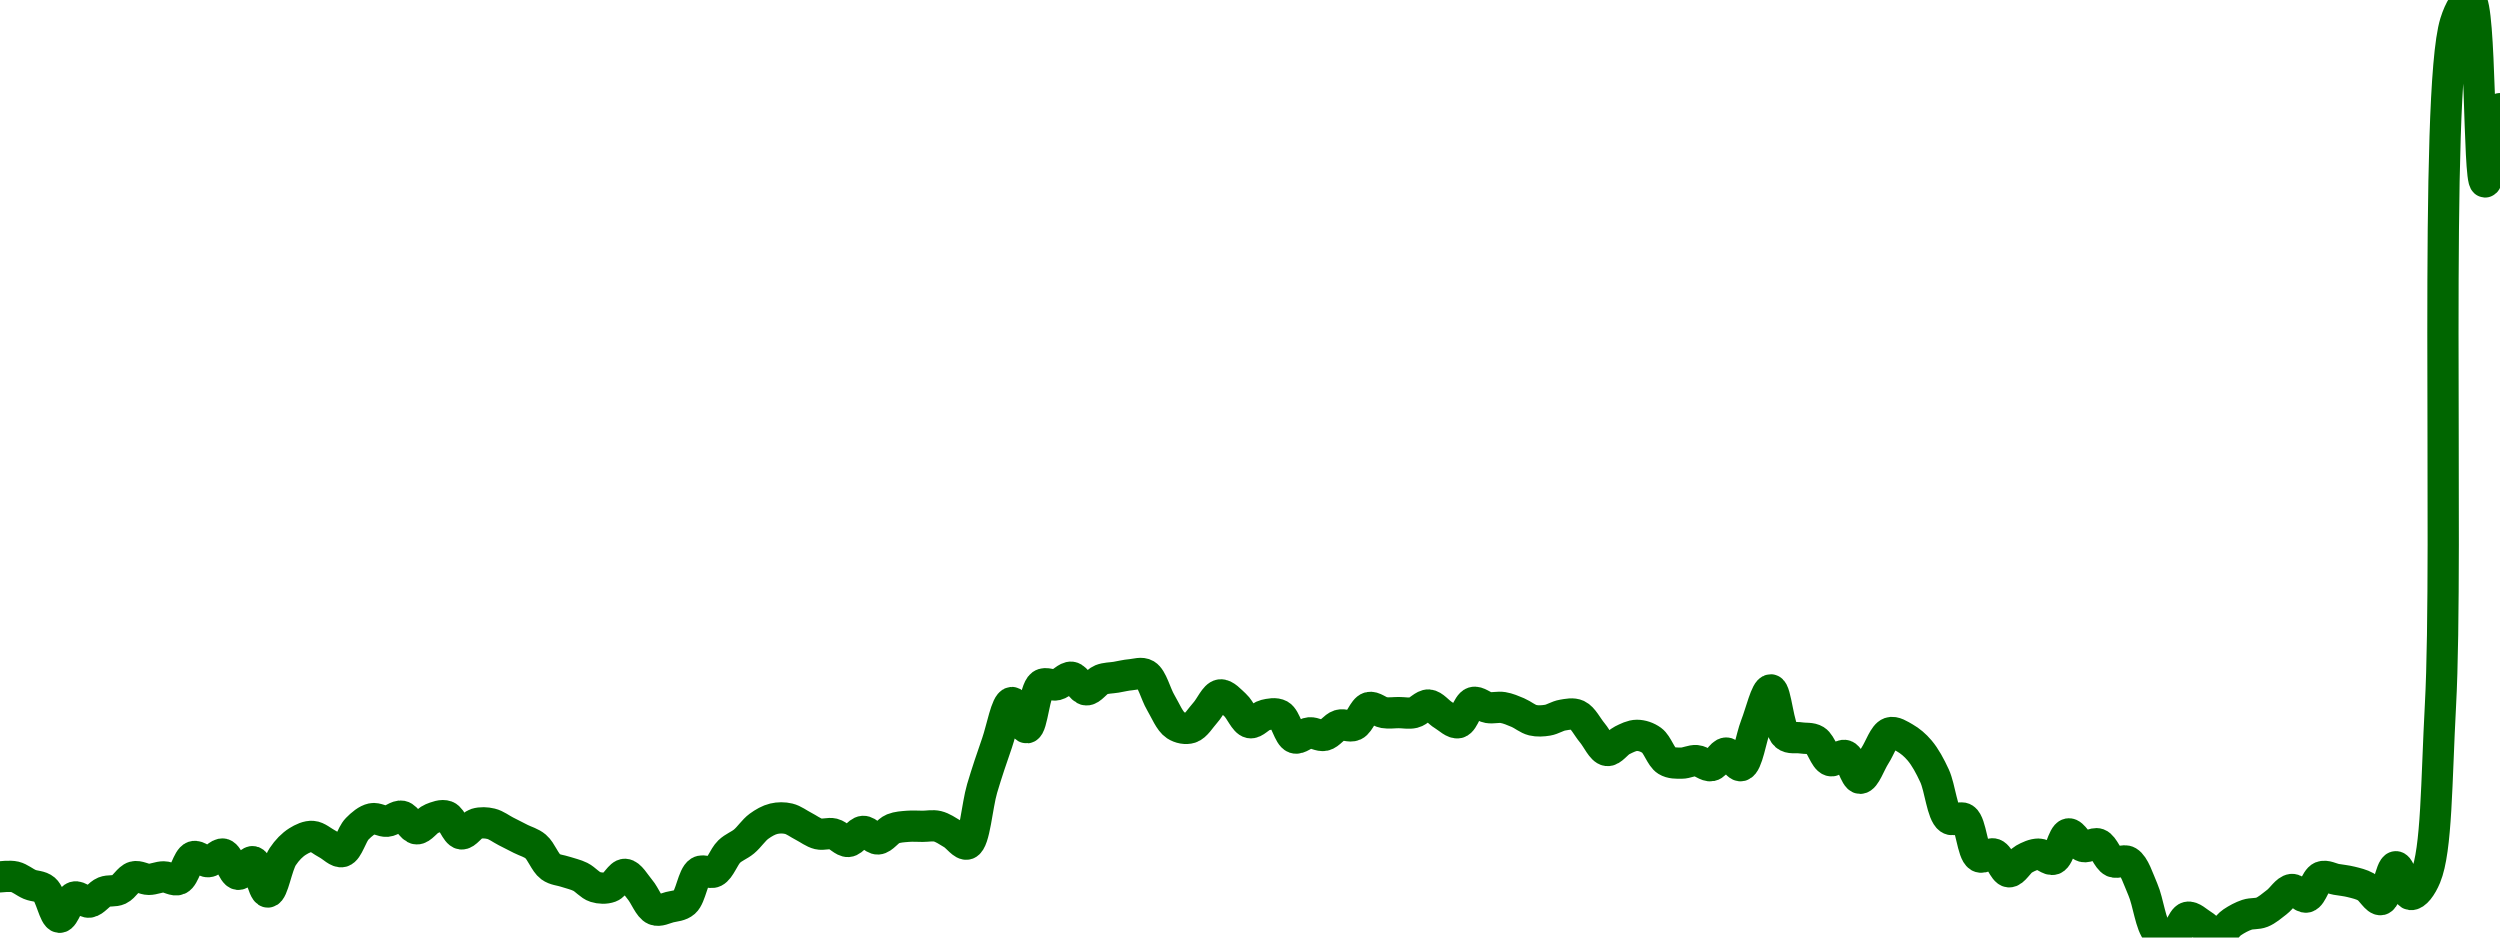 <!-- series7d: [{"tick_date":"2025-08-19 20:00:00","close":"8.17"},{"tick_date":"2025-08-19 21:00:00","close":"8.17"},{"tick_date":"2025-08-19 22:00:00","close":"8.14"},{"tick_date":"2025-08-19 23:00:00","close":"8.12"},{"tick_date":"2025-08-20 00:00:00","close":"8.01"},{"tick_date":"2025-08-20 01:00:00","close":"8.09"},{"tick_date":"2025-08-20 02:00:00","close":"8.07"},{"tick_date":"2025-08-20 03:00:00","close":"8.11"},{"tick_date":"2025-08-20 04:00:00","close":"8.12"},{"tick_date":"2025-08-20 05:00:00","close":"8.17"},{"tick_date":"2025-08-20 06:00:00","close":"8.16"},{"tick_date":"2025-08-20 07:00:00","close":"8.17"},{"tick_date":"2025-08-20 08:00:00","close":"8.16"},{"tick_date":"2025-08-20 09:00:00","close":"8.25"},{"tick_date":"2025-08-20 10:00:00","close":"8.23"},{"tick_date":"2025-08-20 11:00:00","close":"8.26"},{"tick_date":"2025-08-20 12:00:00","close":"8.18"},{"tick_date":"2025-08-20 13:00:00","close":"8.23"},{"tick_date":"2025-08-20 14:00:00","close":"8.11"},{"tick_date":"2025-08-20 15:00:00","close":"8.25"},{"tick_date":"2025-08-20 16:00:00","close":"8.31"},{"tick_date":"2025-08-20 17:00:00","close":"8.33"},{"tick_date":"2025-08-20 18:00:00","close":"8.3"},{"tick_date":"2025-08-20 19:00:00","close":"8.27"},{"tick_date":"2025-08-20 20:00:00","close":"8.36"},{"tick_date":"2025-08-20 21:00:00","close":"8.4"},{"tick_date":"2025-08-20 22:00:00","close":"8.39"},{"tick_date":"2025-08-20 23:00:00","close":"8.41"},{"tick_date":"2025-08-21 00:00:00","close":"8.36"},{"tick_date":"2025-08-21 01:00:00","close":"8.4"},{"tick_date":"2025-08-21 02:00:00","close":"8.41"},{"tick_date":"2025-08-21 03:00:00","close":"8.34"},{"tick_date":"2025-08-21 04:00:00","close":"8.38"},{"tick_date":"2025-08-21 05:00:00","close":"8.38"},{"tick_date":"2025-08-21 06:00:00","close":"8.35"},{"tick_date":"2025-08-21 07:00:00","close":"8.32"},{"tick_date":"2025-08-21 08:00:00","close":"8.29"},{"tick_date":"2025-08-21 09:00:00","close":"8.21"},{"tick_date":"2025-08-21 10:00:00","close":"8.19"},{"tick_date":"2025-08-21 11:00:00","close":"8.17"},{"tick_date":"2025-08-21 12:00:00","close":"8.13"},{"tick_date":"2025-08-21 13:00:00","close":"8.13"},{"tick_date":"2025-08-21 14:00:00","close":"8.18"},{"tick_date":"2025-08-21 15:00:00","close":"8.12"},{"tick_date":"2025-08-21 16:00:00","close":"8.04"},{"tick_date":"2025-08-21 17:00:00","close":"8.05"},{"tick_date":"2025-08-21 18:00:00","close":"8.07"},{"tick_date":"2025-08-21 19:00:00","close":"8.19"},{"tick_date":"2025-08-21 20:00:00","close":"8.19"},{"tick_date":"2025-08-21 21:00:00","close":"8.27"},{"tick_date":"2025-08-21 22:00:00","close":"8.31"},{"tick_date":"2025-08-21 23:00:00","close":"8.37"},{"tick_date":"2025-08-22 00:00:00","close":"8.4"},{"tick_date":"2025-08-22 01:00:00","close":"8.4"},{"tick_date":"2025-08-22 02:00:00","close":"8.37"},{"tick_date":"2025-08-22 03:00:00","close":"8.34"},{"tick_date":"2025-08-22 04:00:00","close":"8.34"},{"tick_date":"2025-08-22 05:00:00","close":"8.31"},{"tick_date":"2025-08-22 06:00:00","close":"8.35"},{"tick_date":"2025-08-22 07:00:00","close":"8.32"},{"tick_date":"2025-08-22 08:00:00","close":"8.36"},{"tick_date":"2025-08-22 09:00:00","close":"8.37"},{"tick_date":"2025-08-22 10:00:00","close":"8.37"},{"tick_date":"2025-08-22 11:00:00","close":"8.37"},{"tick_date":"2025-08-22 12:00:00","close":"8.34"},{"tick_date":"2025-08-22 13:00:00","close":"8.3"},{"tick_date":"2025-08-22 14:00:00","close":"8.52"},{"tick_date":"2025-08-22 15:00:00","close":"8.7"},{"tick_date":"2025-08-22 16:00:00","close":"8.86"},{"tick_date":"2025-08-22 17:00:00","close":"8.76"},{"tick_date":"2025-08-22 18:00:00","close":"8.93"},{"tick_date":"2025-08-22 19:00:00","close":"8.93"},{"tick_date":"2025-08-22 20:00:00","close":"8.96"},{"tick_date":"2025-08-22 21:00:00","close":"8.91"},{"tick_date":"2025-08-22 22:00:00","close":"8.95"},{"tick_date":"2025-08-22 23:00:00","close":"8.96"},{"tick_date":"2025-08-23 00:00:00","close":"8.97"},{"tick_date":"2025-08-23 01:00:00","close":"8.97"},{"tick_date":"2025-08-23 02:00:00","close":"8.86"},{"tick_date":"2025-08-23 03:00:00","close":"8.77"},{"tick_date":"2025-08-23 04:00:00","close":"8.76"},{"tick_date":"2025-08-23 05:00:00","close":"8.82"},{"tick_date":"2025-08-23 06:00:00","close":"8.89"},{"tick_date":"2025-08-23 07:00:00","close":"8.85"},{"tick_date":"2025-08-23 08:00:00","close":"8.78"},{"tick_date":"2025-08-23 09:00:00","close":"8.81"},{"tick_date":"2025-08-23 10:00:00","close":"8.81"},{"tick_date":"2025-08-23 11:00:00","close":"8.72"},{"tick_date":"2025-08-23 12:00:00","close":"8.74"},{"tick_date":"2025-08-23 13:00:00","close":"8.73"},{"tick_date":"2025-08-23 14:00:00","close":"8.77"},{"tick_date":"2025-08-23 15:00:00","close":"8.77"},{"tick_date":"2025-08-23 16:00:00","close":"8.84"},{"tick_date":"2025-08-23 17:00:00","close":"8.82"},{"tick_date":"2025-08-23 18:00:00","close":"8.82"},{"tick_date":"2025-08-23 19:00:00","close":"8.82"},{"tick_date":"2025-08-23 20:00:00","close":"8.85"},{"tick_date":"2025-08-23 21:00:00","close":"8.81"},{"tick_date":"2025-08-23 22:00:00","close":"8.78"},{"tick_date":"2025-08-23 23:00:00","close":"8.86"},{"tick_date":"2025-08-24 00:00:00","close":"8.84"},{"tick_date":"2025-08-24 01:00:00","close":"8.84"},{"tick_date":"2025-08-24 02:00:00","close":"8.82"},{"tick_date":"2025-08-24 03:00:00","close":"8.79"},{"tick_date":"2025-08-24 04:00:00","close":"8.79"},{"tick_date":"2025-08-24 05:00:00","close":"8.81"},{"tick_date":"2025-08-24 06:00:00","close":"8.81"},{"tick_date":"2025-08-24 07:00:00","close":"8.74"},{"tick_date":"2025-08-24 08:00:00","close":"8.67"},{"tick_date":"2025-08-24 09:00:00","close":"8.71"},{"tick_date":"2025-08-24 10:00:00","close":"8.73"},{"tick_date":"2025-08-24 11:00:00","close":"8.71"},{"tick_date":"2025-08-24 12:00:00","close":"8.63"},{"tick_date":"2025-08-24 13:00:00","close":"8.62"},{"tick_date":"2025-08-24 14:00:00","close":"8.63"},{"tick_date":"2025-08-24 15:00:00","close":"8.61"},{"tick_date":"2025-08-24 16:00:00","close":"8.66"},{"tick_date":"2025-08-24 17:00:00","close":"8.61"},{"tick_date":"2025-08-24 18:00:00","close":"8.77"},{"tick_date":"2025-08-24 19:00:00","close":"8.91"},{"tick_date":"2025-08-24 20:00:00","close":"8.73"},{"tick_date":"2025-08-24 21:00:00","close":"8.72"},{"tick_date":"2025-08-24 22:00:00","close":"8.71"},{"tick_date":"2025-08-24 23:00:00","close":"8.63"},{"tick_date":"2025-08-25 00:00:00","close":"8.65"},{"tick_date":"2025-08-25 01:00:00","close":"8.56"},{"tick_date":"2025-08-25 02:00:00","close":"8.65"},{"tick_date":"2025-08-25 03:00:00","close":"8.74"},{"tick_date":"2025-08-25 04:00:00","close":"8.72"},{"tick_date":"2025-08-25 05:00:00","close":"8.67"},{"tick_date":"2025-08-25 06:00:00","close":"8.57"},{"tick_date":"2025-08-25 07:00:00","close":"8.4"},{"tick_date":"2025-08-25 08:00:00","close":"8.4"},{"tick_date":"2025-08-25 09:00:00","close":"8.25"},{"tick_date":"2025-08-25 10:00:00","close":"8.26"},{"tick_date":"2025-08-25 11:00:00","close":"8.19"},{"tick_date":"2025-08-25 12:00:00","close":"8.24"},{"tick_date":"2025-08-25 13:00:00","close":"8.26"},{"tick_date":"2025-08-25 14:00:00","close":"8.24"},{"tick_date":"2025-08-25 15:00:00","close":"8.34"},{"tick_date":"2025-08-25 16:00:00","close":"8.29"},{"tick_date":"2025-08-25 17:00:00","close":"8.3"},{"tick_date":"2025-08-25 18:00:00","close":"8.23"},{"tick_date":"2025-08-25 19:00:00","close":"8.23"},{"tick_date":"2025-08-25 20:00:00","close":"8.12"},{"tick_date":"2025-08-25 21:00:00","close":"7.95"},{"tick_date":"2025-08-25 22:00:00","close":"7.93"},{"tick_date":"2025-08-25 23:00:00","close":"8.01"},{"tick_date":"2025-08-26 00:00:00","close":"7.98"},{"tick_date":"2025-08-26 01:00:00","close":"7.94"},{"tick_date":"2025-08-26 02:00:00","close":"7.99"},{"tick_date":"2025-08-26 03:00:00","close":"8.02"},{"tick_date":"2025-08-26 04:00:00","close":"8.03"},{"tick_date":"2025-08-26 05:00:00","close":"8.07"},{"tick_date":"2025-08-26 06:00:00","close":"8.12"},{"tick_date":"2025-08-26 07:00:00","close":"8.09"},{"tick_date":"2025-08-26 08:00:00","close":"8.17"},{"tick_date":"2025-08-26 09:00:00","close":"8.16"},{"tick_date":"2025-08-26 10:00:00","close":"8.15"},{"tick_date":"2025-08-26 11:00:00","close":"8.13"},{"tick_date":"2025-08-26 12:00:00","close":"8.08"},{"tick_date":"2025-08-26 13:00:00","close":"8.21"},{"tick_date":"2025-08-26 14:00:00","close":"8.1"},{"tick_date":"2025-08-26 15:00:00","close":"8.17"},{"tick_date":"2025-08-26 16:00:00","close":"8.85"},{"tick_date":"2025-08-26 17:00:00","close":"11.55"},{"tick_date":"2025-08-26 18:00:00","close":"11.64"},{"tick_date":"2025-08-26 19:00:00","close":"10.92"},{"tick_date":"2025-08-26 20:00:00","close":"11.21"}] -->

<svg width="160" height="60" viewBox="0 0 160 60" xmlns="http://www.w3.org/2000/svg">
  <defs>
    <linearGradient id="grad-area" x1="0" y1="0" x2="0" y2="1">
      <stop offset="0%" stop-color="rgba(76,175,80,.2)" />
      <stop offset="100%" stop-color="rgba(0,0,0,0)" />
    </linearGradient>
  </defs>

  <path d="M0,56.119C0,56.119,0.644,56.044,0.952,56.119C1.28,56.197,1.582,56.468,1.905,56.604C2.218,56.736,2.578,56.691,2.857,56.927C3.252,57.262,3.472,58.682,3.81,58.706C4.111,58.728,4.398,57.527,4.762,57.412C5.05,57.322,5.407,57.777,5.714,57.736C6.043,57.691,6.334,57.223,6.667,57.089C6.971,56.966,7.32,57.067,7.619,56.927C7.96,56.768,8.231,56.212,8.571,56.119C8.871,56.036,9.206,56.28,9.524,56.28C9.841,56.28,10.159,56.119,10.476,56.119C10.794,56.119,11.146,56.404,11.429,56.28C11.808,56.115,12.007,54.954,12.381,54.825C12.666,54.727,13.021,55.171,13.333,55.148C13.656,55.125,13.995,54.594,14.286,54.663C14.643,54.748,14.898,55.917,15.238,55.957C15.538,55.992,15.906,55.089,16.19,55.148C16.565,55.226,16.835,57.098,17.143,57.089C17.471,57.079,17.715,55.396,18.095,54.825C18.378,54.4,18.702,54.071,19.048,53.854C19.345,53.668,19.687,53.508,20,53.531C20.322,53.554,20.635,53.854,20.952,54.016C21.27,54.178,21.617,54.578,21.905,54.501C22.271,54.404,22.5,53.41,22.857,53.046C23.148,52.75,23.477,52.471,23.81,52.399C24.114,52.333,24.448,52.586,24.762,52.561C25.083,52.535,25.412,52.18,25.714,52.237C26.051,52.301,26.342,53.028,26.667,53.046C26.978,53.063,27.286,52.533,27.619,52.399C27.924,52.276,28.281,52.131,28.571,52.237C28.931,52.369,29.184,53.322,29.524,53.369C29.824,53.411,30.142,52.825,30.476,52.722C30.78,52.629,31.12,52.648,31.429,52.722C31.756,52.801,32.063,53.046,32.381,53.208C32.698,53.369,33.016,53.531,33.333,53.693C33.651,53.854,33.995,53.931,34.286,54.178C34.643,54.481,34.874,55.205,35.238,55.472C35.526,55.683,35.873,55.687,36.19,55.795C36.508,55.903,36.835,55.965,37.143,56.119C37.472,56.282,37.761,56.663,38.095,56.765C38.399,56.859,38.749,56.875,39.048,56.765C39.39,56.64,39.689,55.943,40,55.957C40.324,55.972,40.647,56.569,40.952,56.927C41.284,57.317,41.536,58.072,41.905,58.221C42.191,58.337,42.543,58.139,42.857,58.059C43.178,57.978,43.533,57.979,43.81,57.736C44.215,57.38,44.348,56.053,44.762,55.795C45.037,55.624,45.429,55.94,45.714,55.795C46.085,55.608,46.318,54.837,46.667,54.501C46.962,54.217,47.314,54.109,47.619,53.854C47.951,53.577,48.232,53.133,48.571,52.884C48.872,52.664,49.197,52.477,49.524,52.399C49.833,52.325,50.167,52.325,50.476,52.399C50.803,52.477,51.111,52.722,51.429,52.884C51.746,53.046,52.054,53.291,52.381,53.369C52.69,53.443,53.025,53.295,53.333,53.369C53.66,53.448,53.974,53.874,54.286,53.854C54.609,53.834,54.915,53.228,55.238,53.208C55.55,53.188,55.879,53.712,56.19,53.693C56.514,53.672,56.81,53.18,57.143,53.046C57.448,52.923,57.777,52.911,58.095,52.884C58.412,52.857,58.73,52.884,59.048,52.884C59.365,52.884,59.691,52.81,60,52.884C60.327,52.963,60.641,53.185,60.952,53.369C61.276,53.561,61.637,54.116,61.905,54.016C62.383,53.838,62.524,51.58,62.857,50.458C63.161,49.435,63.483,48.486,63.81,47.547C64.119,46.656,64.408,44.991,64.762,44.96C65.054,44.933,65.425,46.606,65.714,46.577C66.075,46.541,66.198,44.161,66.667,43.827C66.935,43.637,67.31,43.902,67.619,43.827C67.946,43.749,68.265,43.307,68.571,43.342C68.902,43.381,69.2,44.134,69.524,44.151C69.835,44.168,70.144,43.638,70.476,43.504C70.781,43.381,71.111,43.396,71.429,43.342C71.746,43.288,72.062,43.207,72.381,43.181C72.697,43.154,73.056,43.015,73.333,43.181C73.737,43.422,73.956,44.403,74.286,44.96C74.592,45.476,74.858,46.166,75.238,46.415C75.521,46.6,75.896,46.672,76.19,46.577C76.54,46.464,76.832,45.949,77.143,45.606C77.467,45.25,77.755,44.521,78.095,44.474C78.395,44.433,78.748,44.851,79.048,45.121C79.388,45.428,79.652,46.183,80,46.253C80.296,46.313,80.625,45.847,80.952,45.768C81.261,45.694,81.622,45.616,81.905,45.768C82.286,45.975,82.483,47.095,82.857,47.224C83.142,47.322,83.489,46.926,83.81,46.9C84.124,46.875,84.457,47.128,84.762,47.062C85.095,46.99,85.38,46.518,85.714,46.415C86.018,46.322,86.377,46.55,86.667,46.415C87.028,46.247,87.265,45.382,87.619,45.283C87.911,45.201,88.25,45.553,88.571,45.606C88.885,45.658,89.206,45.606,89.524,45.606C89.841,45.606,90.167,45.681,90.476,45.606C90.803,45.528,91.117,45.102,91.429,45.121C91.752,45.142,92.057,45.577,92.381,45.768C92.693,45.953,93.042,46.322,93.333,46.253C93.69,46.169,93.921,45.074,94.286,44.96C94.574,44.869,94.916,45.23,95.238,45.283C95.551,45.335,95.877,45.231,96.19,45.283C96.512,45.336,96.83,45.474,97.143,45.606C97.465,45.743,97.768,46.013,98.095,46.092C98.404,46.166,98.734,46.143,99.048,46.092C99.37,46.038,99.678,45.821,100,45.768C100.313,45.716,100.663,45.633,100.952,45.768C101.313,45.936,101.587,46.523,101.905,46.9C102.222,47.278,102.517,47.985,102.857,48.032C103.157,48.074,103.481,47.549,103.81,47.385C104.117,47.232,104.444,47.062,104.762,47.062C105.079,47.062,105.426,47.175,105.714,47.385C106.079,47.652,106.297,48.452,106.667,48.679C106.953,48.856,107.302,48.841,107.619,48.841C107.937,48.841,108.257,48.654,108.571,48.679C108.892,48.705,109.222,49.06,109.524,49.003C109.86,48.939,110.159,48.194,110.476,48.194C110.794,48.194,111.153,49.075,111.429,49.003C111.838,48.895,112.054,47.245,112.381,46.415C112.69,45.632,113.032,44.139,113.333,44.151C113.67,44.165,113.81,46.652,114.286,47.062C114.553,47.292,114.921,47.17,115.238,47.224C115.556,47.278,115.904,47.209,116.19,47.385C116.56,47.613,116.779,48.565,117.143,48.679C117.431,48.77,117.811,48.258,118.095,48.356C118.47,48.485,118.73,49.811,119.048,49.811C119.365,49.811,119.683,48.841,120,48.356C120.317,47.871,120.578,47.029,120.952,46.9C121.237,46.802,121.603,47.053,121.905,47.224C122.241,47.415,122.566,47.686,122.857,48.032C123.214,48.456,123.52,49.023,123.81,49.65C124.17,50.43,124.293,52.065,124.762,52.399C125.03,52.59,125.444,52.215,125.714,52.399C126.161,52.704,126.222,54.574,126.667,54.825C126.937,54.978,127.329,54.557,127.619,54.663C127.978,54.795,128.239,55.767,128.571,55.795C128.877,55.821,129.187,55.177,129.524,54.987C129.826,54.815,130.159,54.663,130.476,54.663C130.794,54.663,131.147,55.091,131.429,54.987C131.813,54.844,132.024,53.43,132.381,53.369C132.672,53.32,132.993,54.084,133.333,54.178C133.633,54.26,133.995,53.91,134.286,54.016C134.645,54.148,134.877,54.98,135.238,55.148C135.528,55.283,135.913,54.982,136.19,55.148C136.594,55.39,136.85,56.257,137.143,56.927C137.495,57.732,137.638,59.222,138.095,59.677C138.364,59.944,138.759,60.091,139.048,60C139.412,59.886,139.643,58.791,140,58.706C140.291,58.637,140.641,59.007,140.952,59.191C141.276,59.383,141.594,59.855,141.905,59.838C142.229,59.821,142.526,59.25,142.857,59.03C143.163,58.826,143.484,58.652,143.81,58.544C144.119,58.442,144.457,58.505,144.762,58.383C145.095,58.249,145.403,57.973,145.714,57.736C146.039,57.489,146.336,56.966,146.667,56.927C146.973,56.891,147.328,57.481,147.619,57.412C147.976,57.328,148.202,56.268,148.571,56.119C148.858,56.003,149.206,56.226,149.524,56.28C149.841,56.334,150.162,56.363,150.476,56.442C150.797,56.523,151.127,56.594,151.429,56.765C151.765,56.956,152.099,57.637,152.381,57.574C152.764,57.488,153.004,55.483,153.333,55.472C153.641,55.462,153.94,57.215,154.286,57.251C154.582,57.282,154.975,56.754,155.238,56.119C155.958,54.382,155.926,50.009,156.19,45.121C156.717,35.4,155.764,5.904,157.143,1.456C157.418,0.568,157.832,-0.067,158.095,0C158.777,0.173,158.621,11.619,159.048,11.644C159.32,11.66,160,6.954,160,6.954"
        fill="none"
        stroke="#006600"
        stroke-width="2"
        stroke-linejoin="round"
        stroke-linecap="round"
        />
</svg>